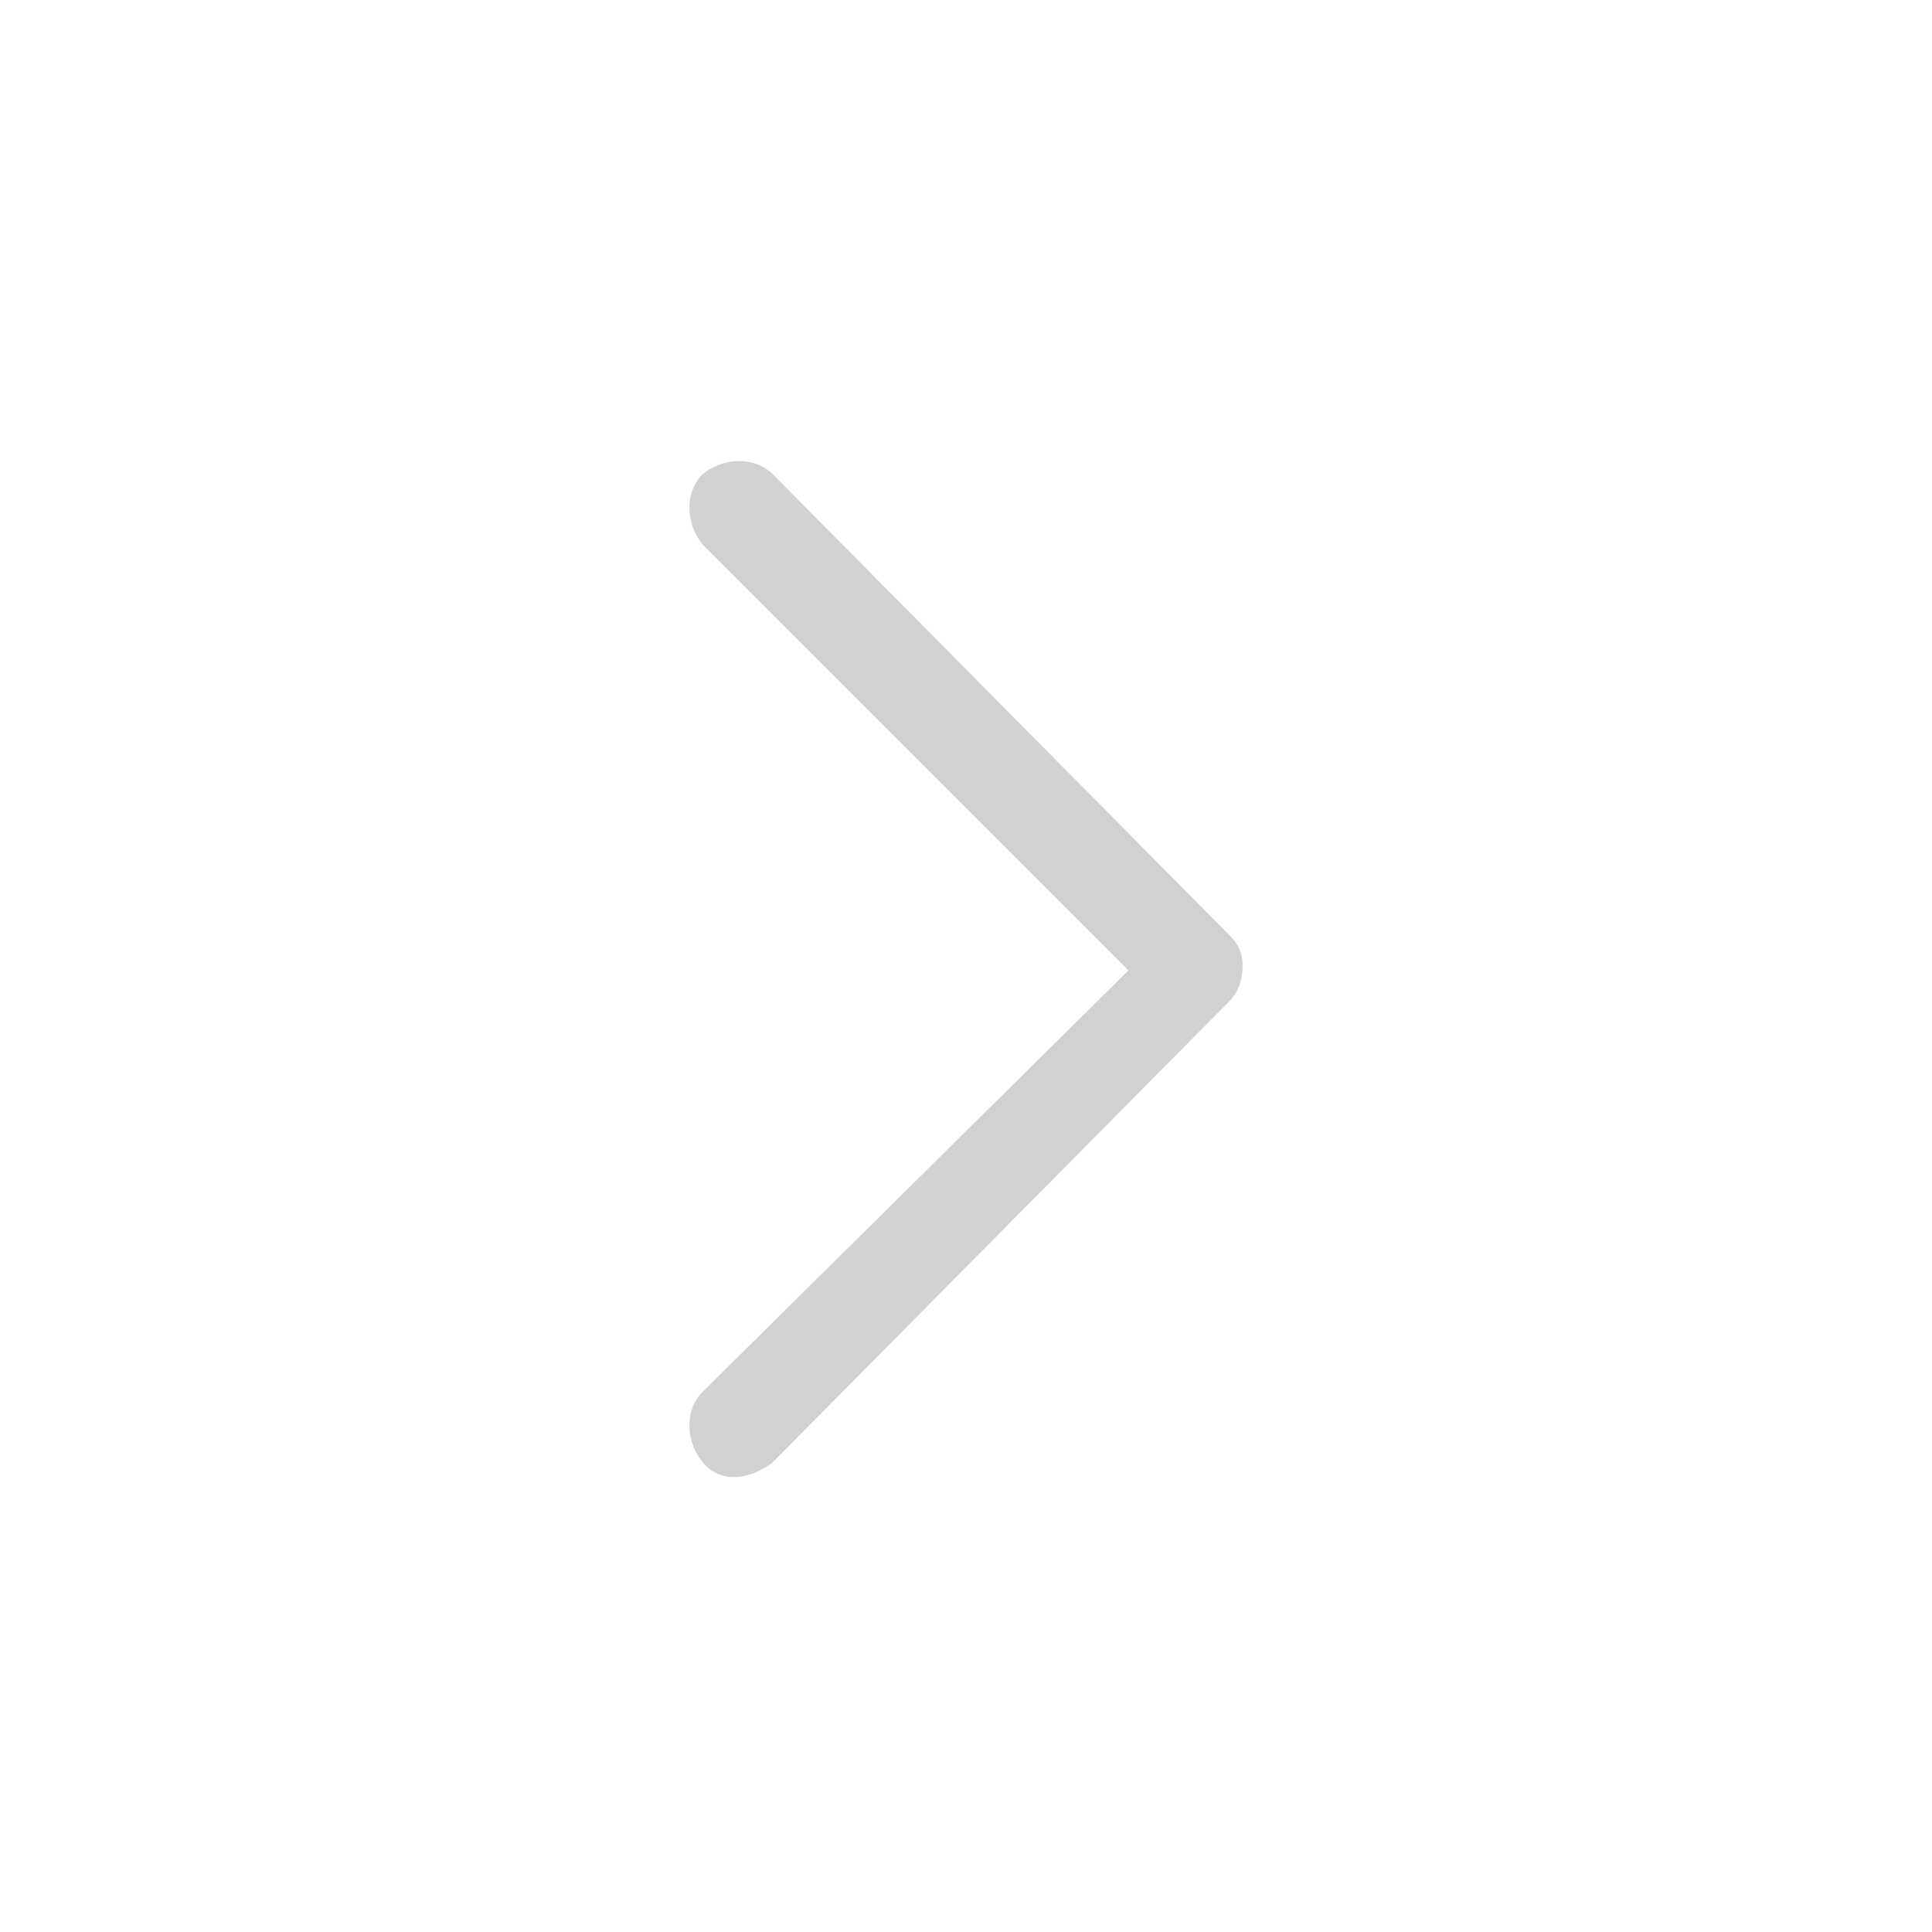 <svg xmlns="http://www.w3.org/2000/svg" xmlns:xlink="http://www.w3.org/1999/xlink" version="1.1" x="0px" y="0px" viewBox="0 0 44 44" enable-background="new 0 0 44 44" xml:space="preserve" width="44px" height="44px" aria-hidden="true" style="fill:url(#CerosGradient_id630397be8);"><defs><linearGradient class="cerosgradient" data-cerosgradient="true" id="CerosGradient_id630397be8" gradientUnits="userSpaceOnUse" x1="50%" y1="100%" x2="50%" y2="0%"><stop offset="0%" stop-color="#D1D1D1"/><stop offset="100%" stop-color="#D1D1D1"/></linearGradient><linearGradient/></defs><g><g><path fill="#000000" d="M28.3,22c0-0.3-0.1-0.5-0.3-0.7L17.6,10.8c-0.4-0.4-1.1-0.4-1.6,0c-0.4,0.4-0.4,1.1,0,1.6l9.7,9.7L16,31.7    c-0.4,0.4-0.4,1.1,0,1.6s1.1,0.4,1.6,0L28,22.8C28.2,22.6,28.3,22.3,28.3,22z" style="fill:url(#CerosGradient_id630397be8);"/></g></g></svg>